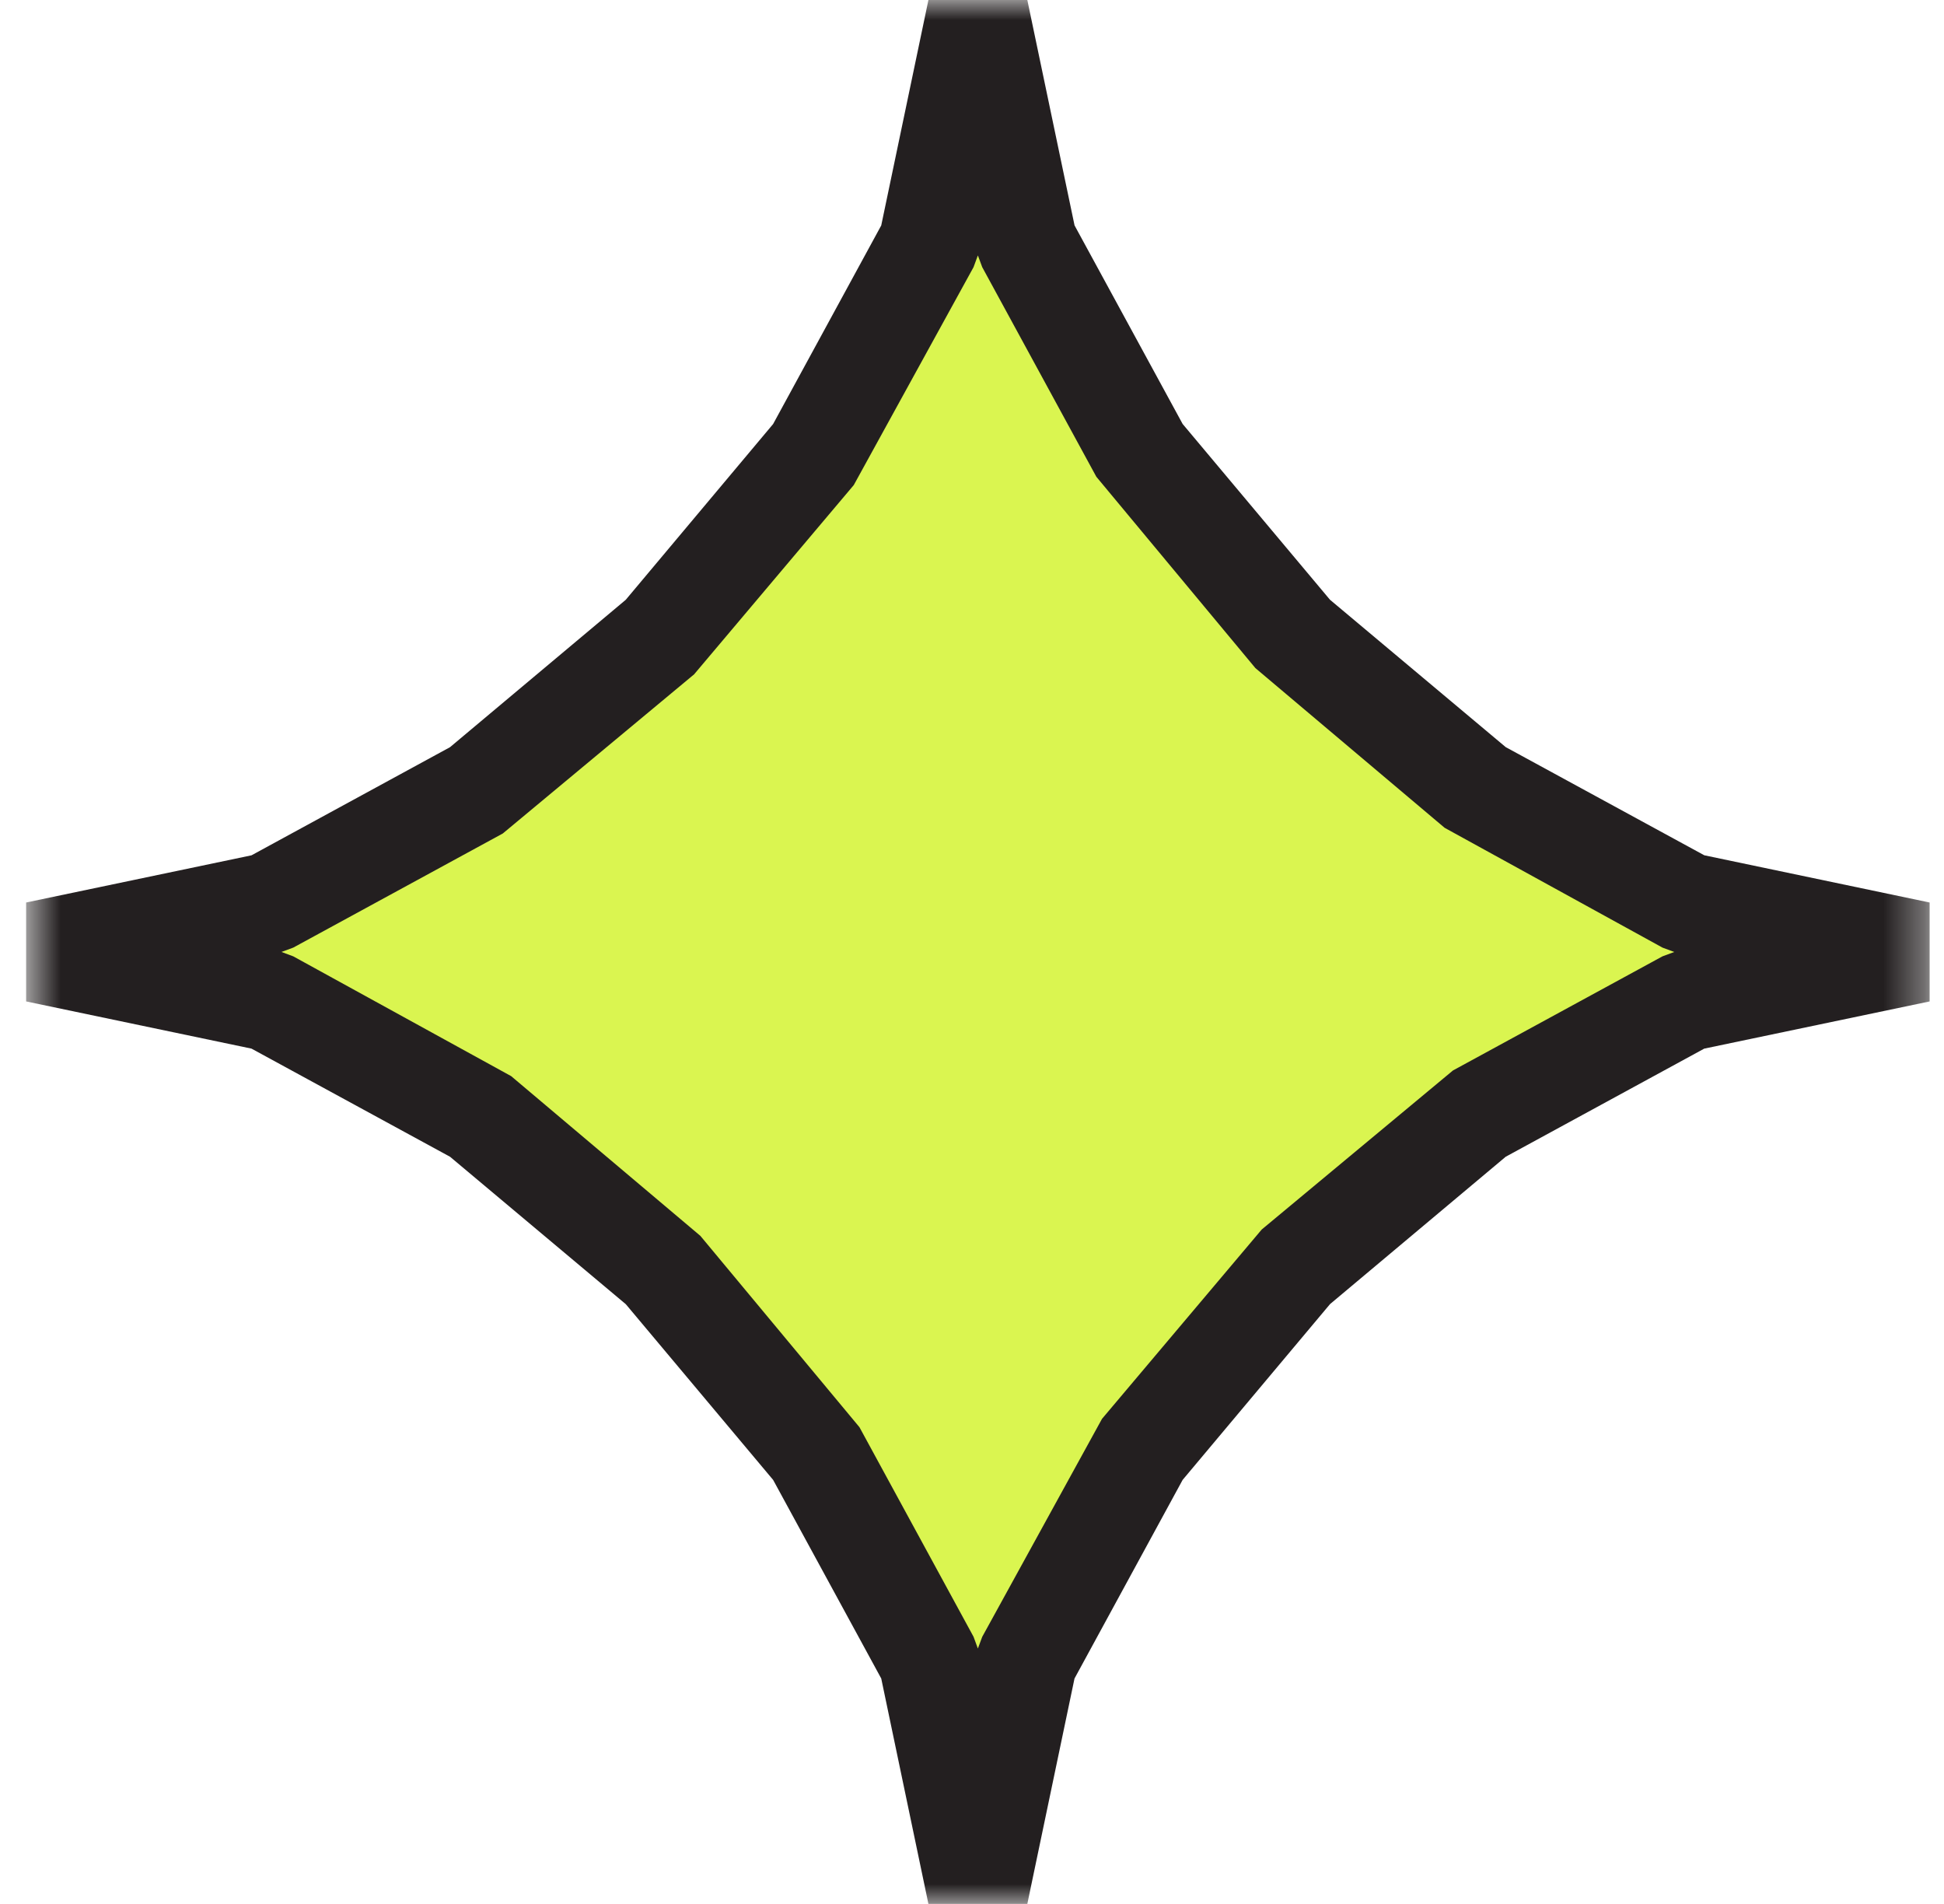 <?xml version="1.0" encoding="UTF-8"?> <svg xmlns="http://www.w3.org/2000/svg" width="48" height="47" viewBox="0 0 48 47" fill="none"><g clip-path="url(#clip0_787_451)"><mask id="mask0_787_451" style="mask-type:luminance" maskUnits="userSpaceOnUse" x="0" y="0" width="48" height="47"><path d="M47.645 0H0.645V47H47.645V0Z" fill="white"></path></mask><g mask="url(#mask0_787_451)"><path d="M24.145 46.744L22.943 41L20.126 35.828L16.337 31.309L11.819 27.52L6.645 24.703L0.9 23.5L6.645 22.297L11.818 19.48L16.336 15.691L20.124 11.174L22.943 5.999L24.145 0.255L25.348 5.999L28.165 11.172L31.953 15.691L36.472 19.479L41.646 22.297L47.39 23.5L41.645 24.703L36.473 27.519L31.955 31.308L28.166 35.826L25.348 41.001L24.145 46.744Z" fill="#DAF550"></path><path d="M25.366 47H22.924L21.759 41.435L19.09 36.533L15.452 32.195L11.113 28.556L6.21 25.886L0.645 24.721V22.279L6.21 21.114L11.111 18.445L15.45 14.807L19.089 10.468L21.759 5.565L22.924 0H25.366L26.532 5.564L29.201 10.466L32.839 14.805L37.178 18.443L42.081 21.113L47.645 22.279V24.721L42.08 25.886L37.178 28.555L32.84 32.193L29.201 36.532L26.531 41.435L25.366 46.999L25.366 47ZM6.951 23.5L7.241 23.608L12.621 26.565L17.293 30.508L21.221 35.231L24.038 40.404L24.145 40.695L24.253 40.405L27.21 35.025L31.153 30.352L35.876 26.425L41.049 23.608L41.34 23.5L41.05 23.393L35.67 20.435L30.997 16.492L27.07 11.769L24.253 6.596L24.145 6.305L24.038 6.595L21.081 11.974L17.138 16.647L12.415 20.575L7.242 23.392L6.951 23.499V23.5Z" fill="#231F20"></path></g></g><defs><clipPath id="clip0_787_451"><rect width="48" height="47" fill="white"></rect></clipPath></defs></svg> 